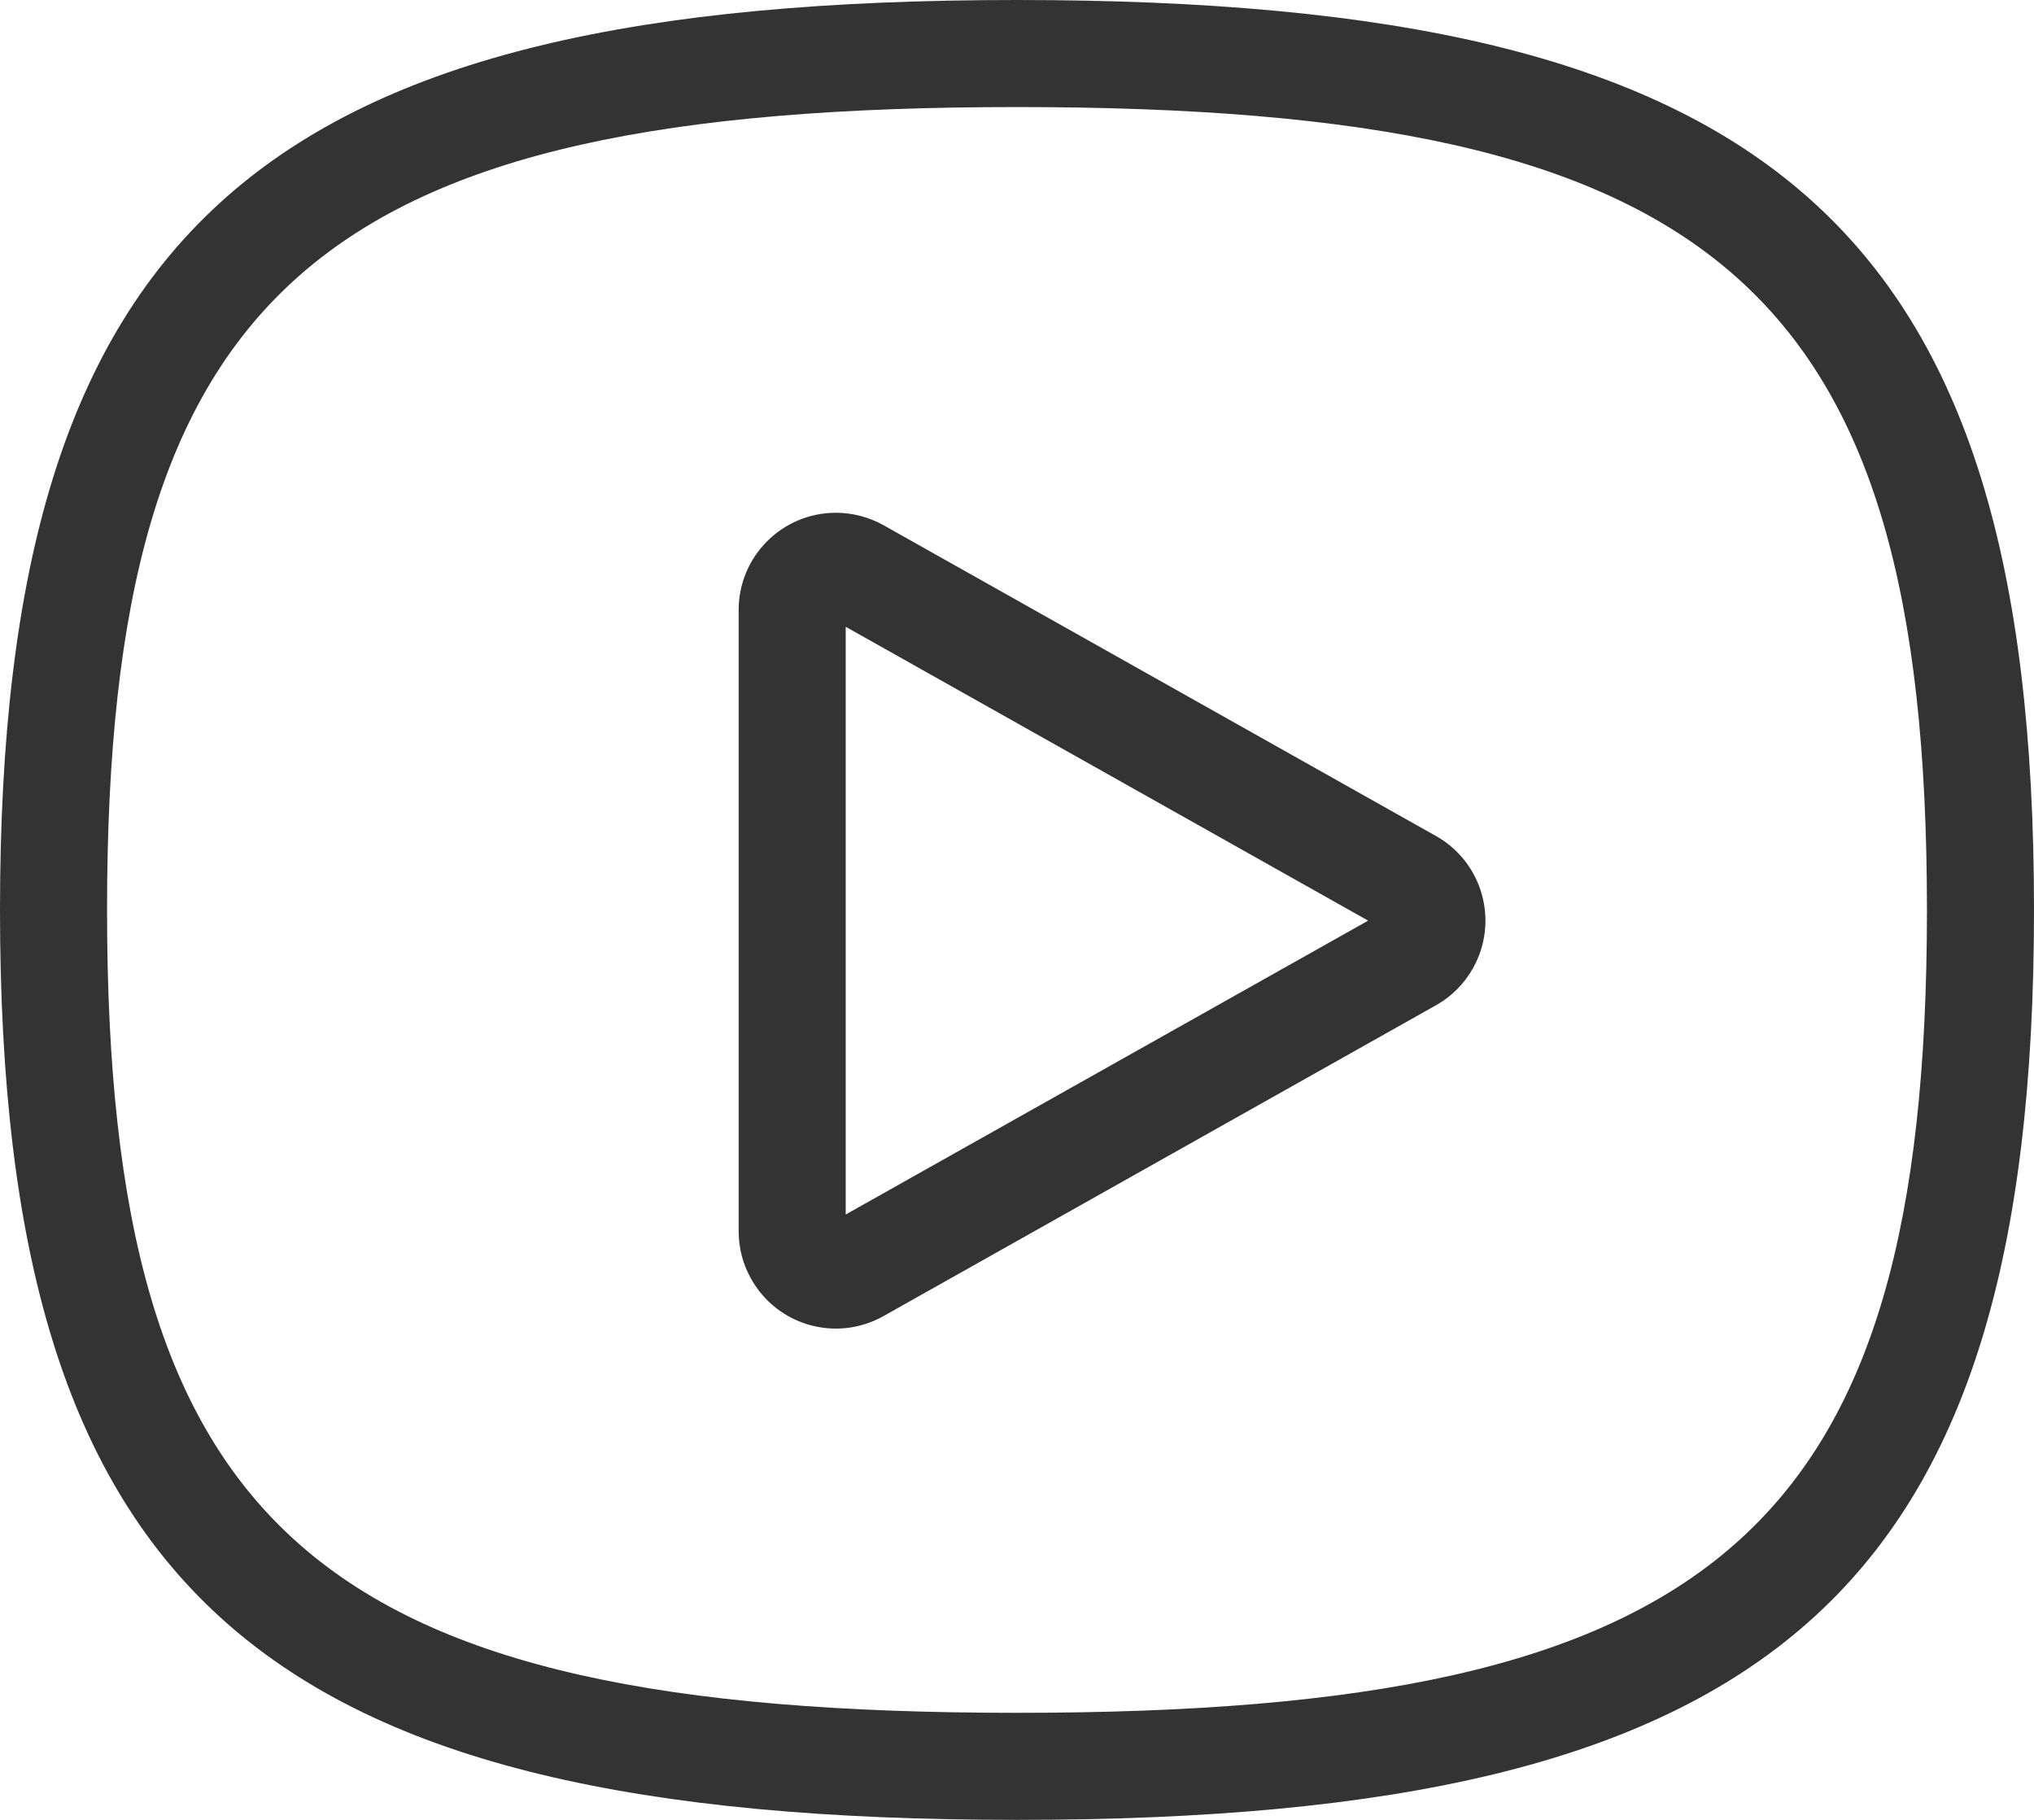 <?xml version="1.0" encoding="UTF-8"?>
<svg width="19px" height="17px" viewBox="0 0 19 17" version="1.1" xmlns="http://www.w3.org/2000/svg" xmlns:xlink="http://www.w3.org/1999/xlink">
    <!-- Generator: Sketch 57 (83077) - https://sketch.com -->
    <title>video</title>
    <desc>Created with Sketch.</desc>
    <g id="video" stroke="none" stroke-width="1" fill="none" fill-rule="evenodd">
        <g id="diakrit-video" fill="#333333" fill-rule="nonzero">
            <path d="M9.5,17 C16.536,17 19,14.917 19,8.5 C19,2.083 16.536,0 9.5,0 C2.464,0 0,2.083 0,8.5 C0,14.917 2.464,17 9.5,17 Z M9.5,16 C2.983,16 1,14.324 1,8.5 C1,2.676 2.983,1 9.5,1 C16.017,1 18,2.676 18,8.5 C18,14.324 16.017,16 9.5,16 Z" id="Oval"></path>
            <path d="M14.082,10.735 C14.328,11.172 14.173,11.726 13.735,11.971 C13.6,12.048 13.446,12.088 13.29,12.088 L7.486,12.088 C6.984,12.088 6.578,11.681 6.578,11.18 C6.578,11.024 6.618,10.871 6.694,10.735 L9.597,5.575 C9.842,5.138 10.396,4.983 10.833,5.229 C10.978,5.31 11.098,5.43 11.179,5.575 L14.082,10.735 Z M7.643,11.088 L13.133,11.088 L10.388,6.208 L7.643,11.088 Z" id="Triangle" transform="translate(10.388, 8.6) rotate(90) translate(-10.388, -8.6) "></path>
        </g>
    </g>
</svg>